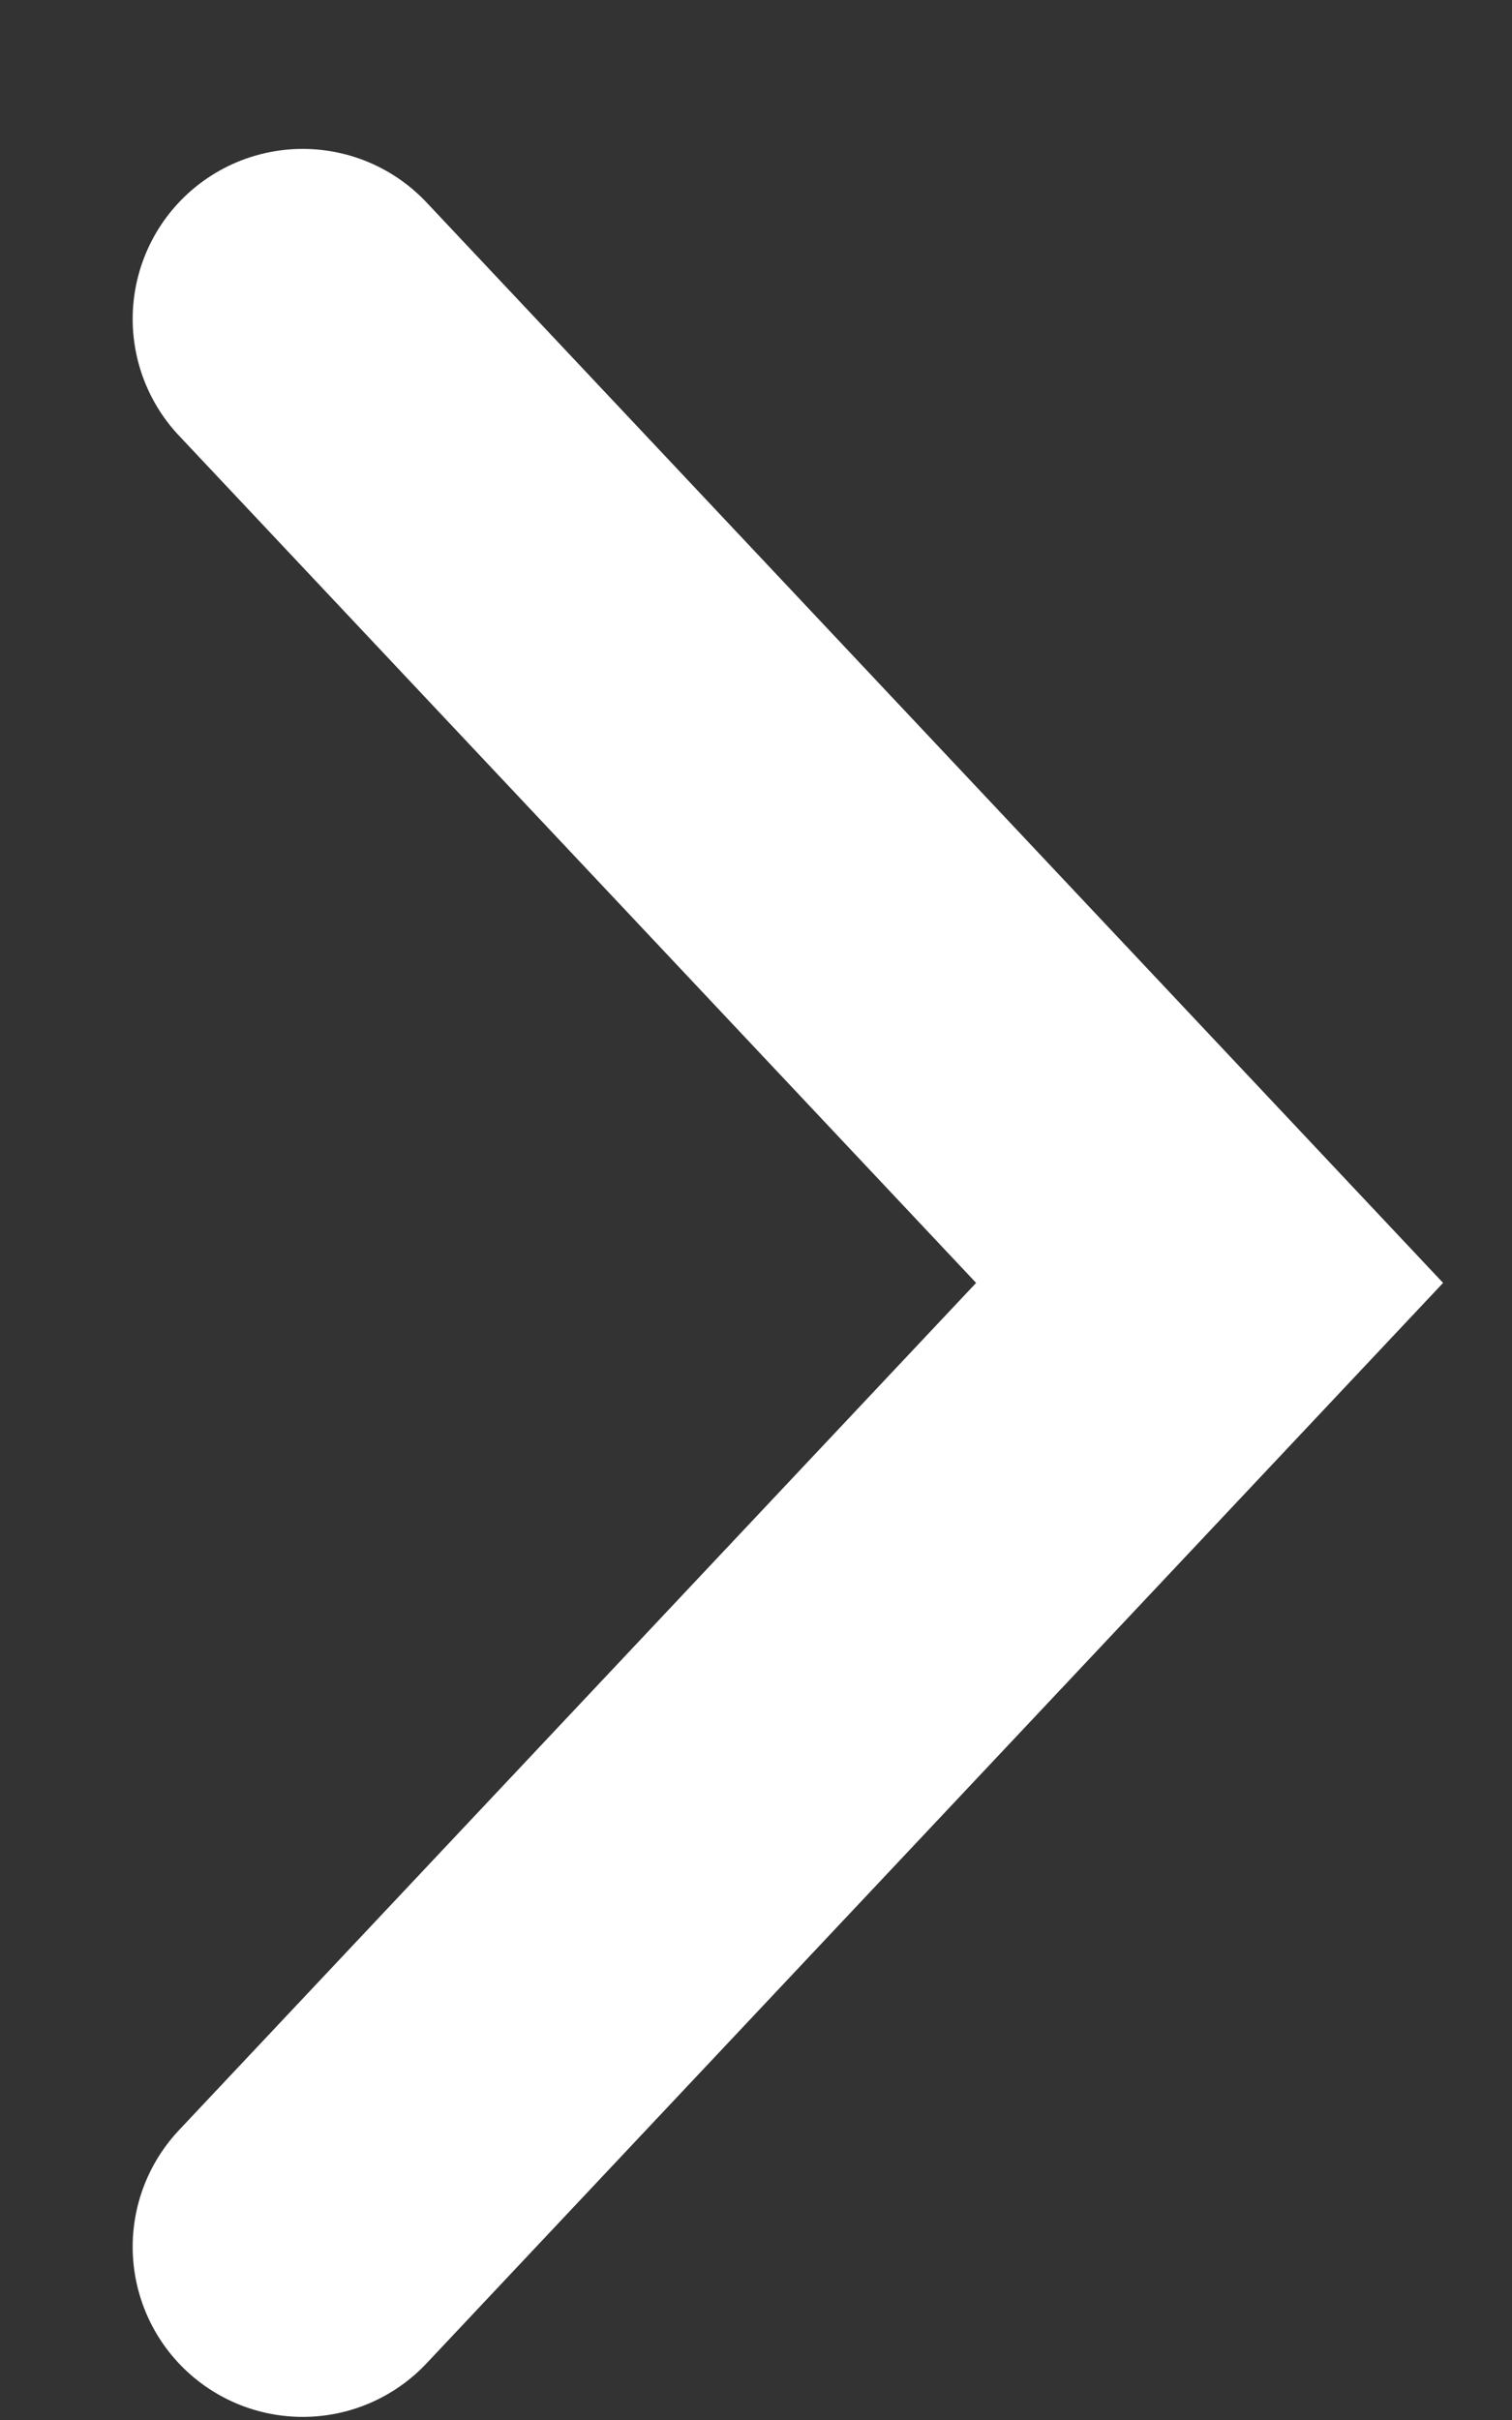 <svg width="10" height="16" viewBox="0 0 10 16" fill="none" xmlns="http://www.w3.org/2000/svg">
<rect x="0" y="0" width="10" height="16" fill="#333333" stroke="none"/>
<path d="M2.002 2.109L8 8.482L2.002 14.855" stroke="white" stroke-width="2.249" stroke-linecap="round"/>
</svg>
